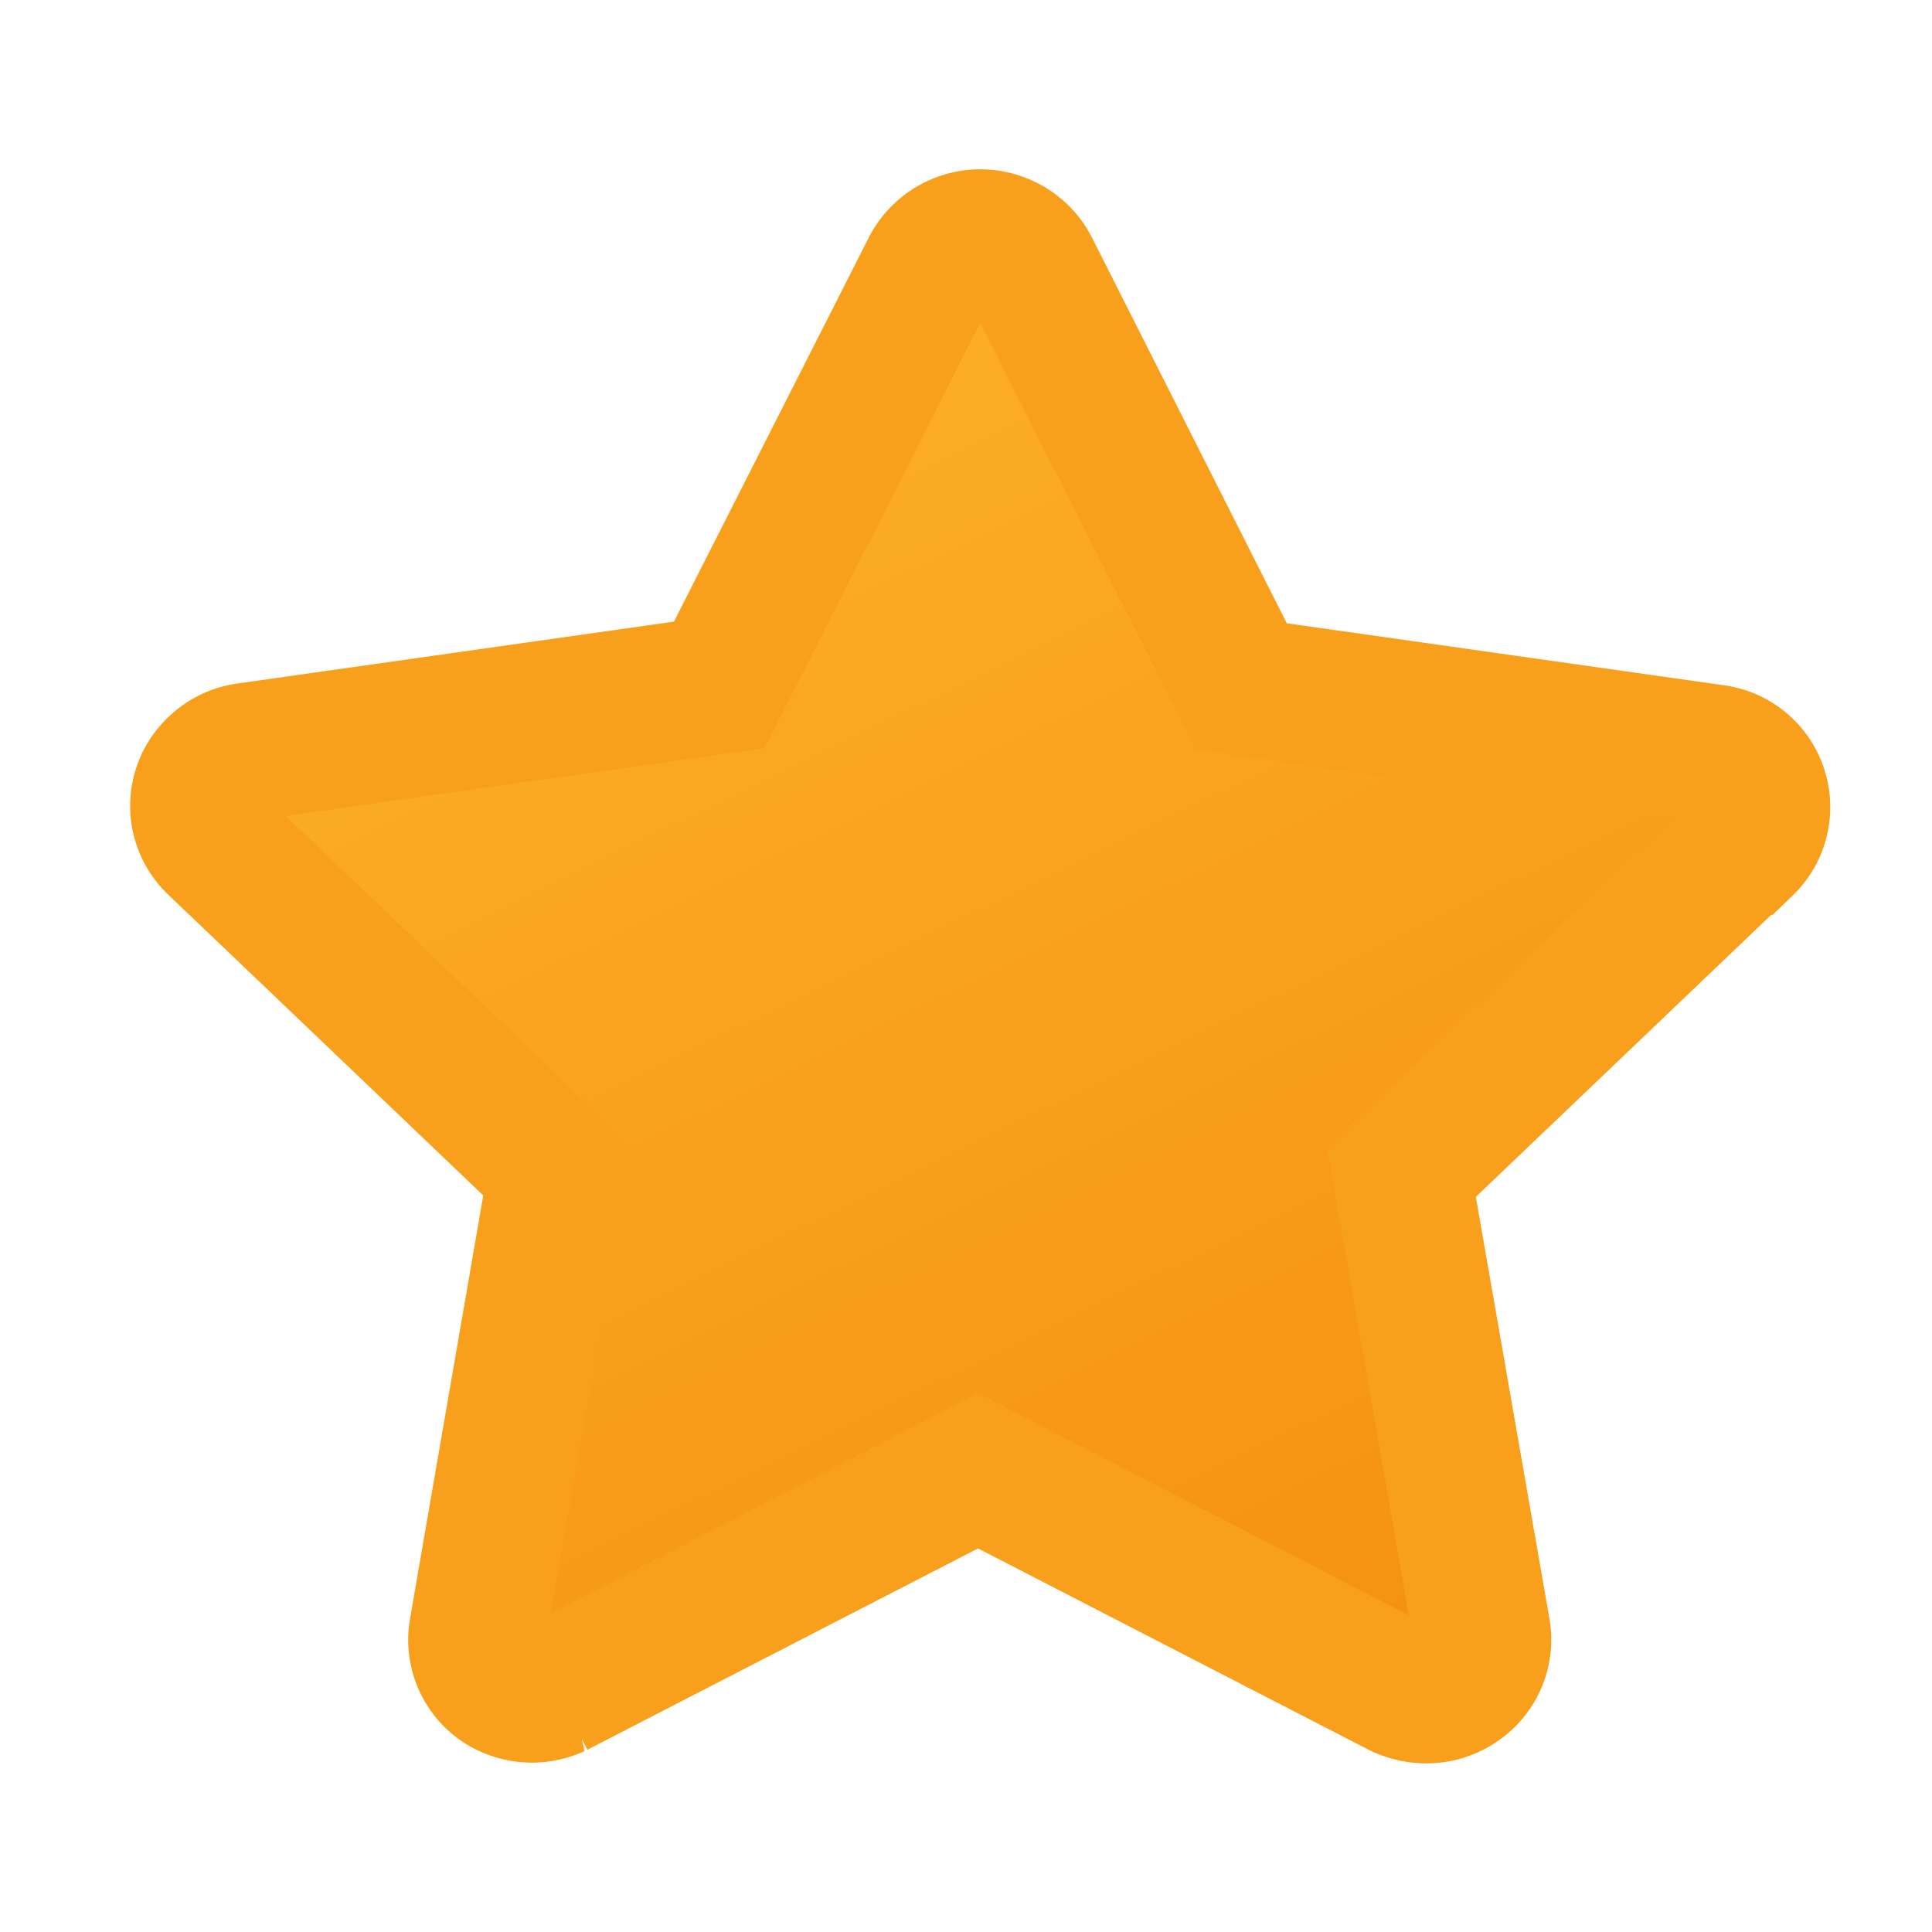 <svg xmlns="http://www.w3.org/2000/svg" width="14" height="14" viewBox="0 0 14 14">
    <defs>
        <linearGradient id="cj95jajvua" y1="-.162" x2="1.029" y2="1.77" gradientUnits="objectBoundingBox">
            <stop offset="0" stop-color="#ffbb2f"/>
            <stop offset="0" stop-color="#ffba2e"/>
            <stop offset="1" stop-color="#ef7900"/>
        </linearGradient>
    </defs>
    <path data-name="Rectangle 2315" style="fill:none" d="M0 0h14v14H0z"/>
    <path data-name="Path 1369" d="m1512.991 1456-2.478 2.366.578 3.312a.39.39 0 0 1-.162.395.407.407 0 0 1-.239.075.441.441 0 0 1-.186-.043l-3.06-1.577-3.06 1.577a.413.413 0 0 1-.4-.031.39.39 0 0 1-.162-.395l.575-3.324-2.478-2.366a.387.387 0 0 1 0-.558.4.4 0 0 1 .229-.113l3.421-.485 1.528-3.013a.408.408 0 0 1 .54-.183.4.4 0 0 1 .188.183l1.528 3.025 3.42.485a.391.391 0 0 1 .227.67z" transform="translate(-1500.357 -1449.87)" style="stroke:#f89f1c;fill:url(#cj95jajvua)"/>
</svg>
